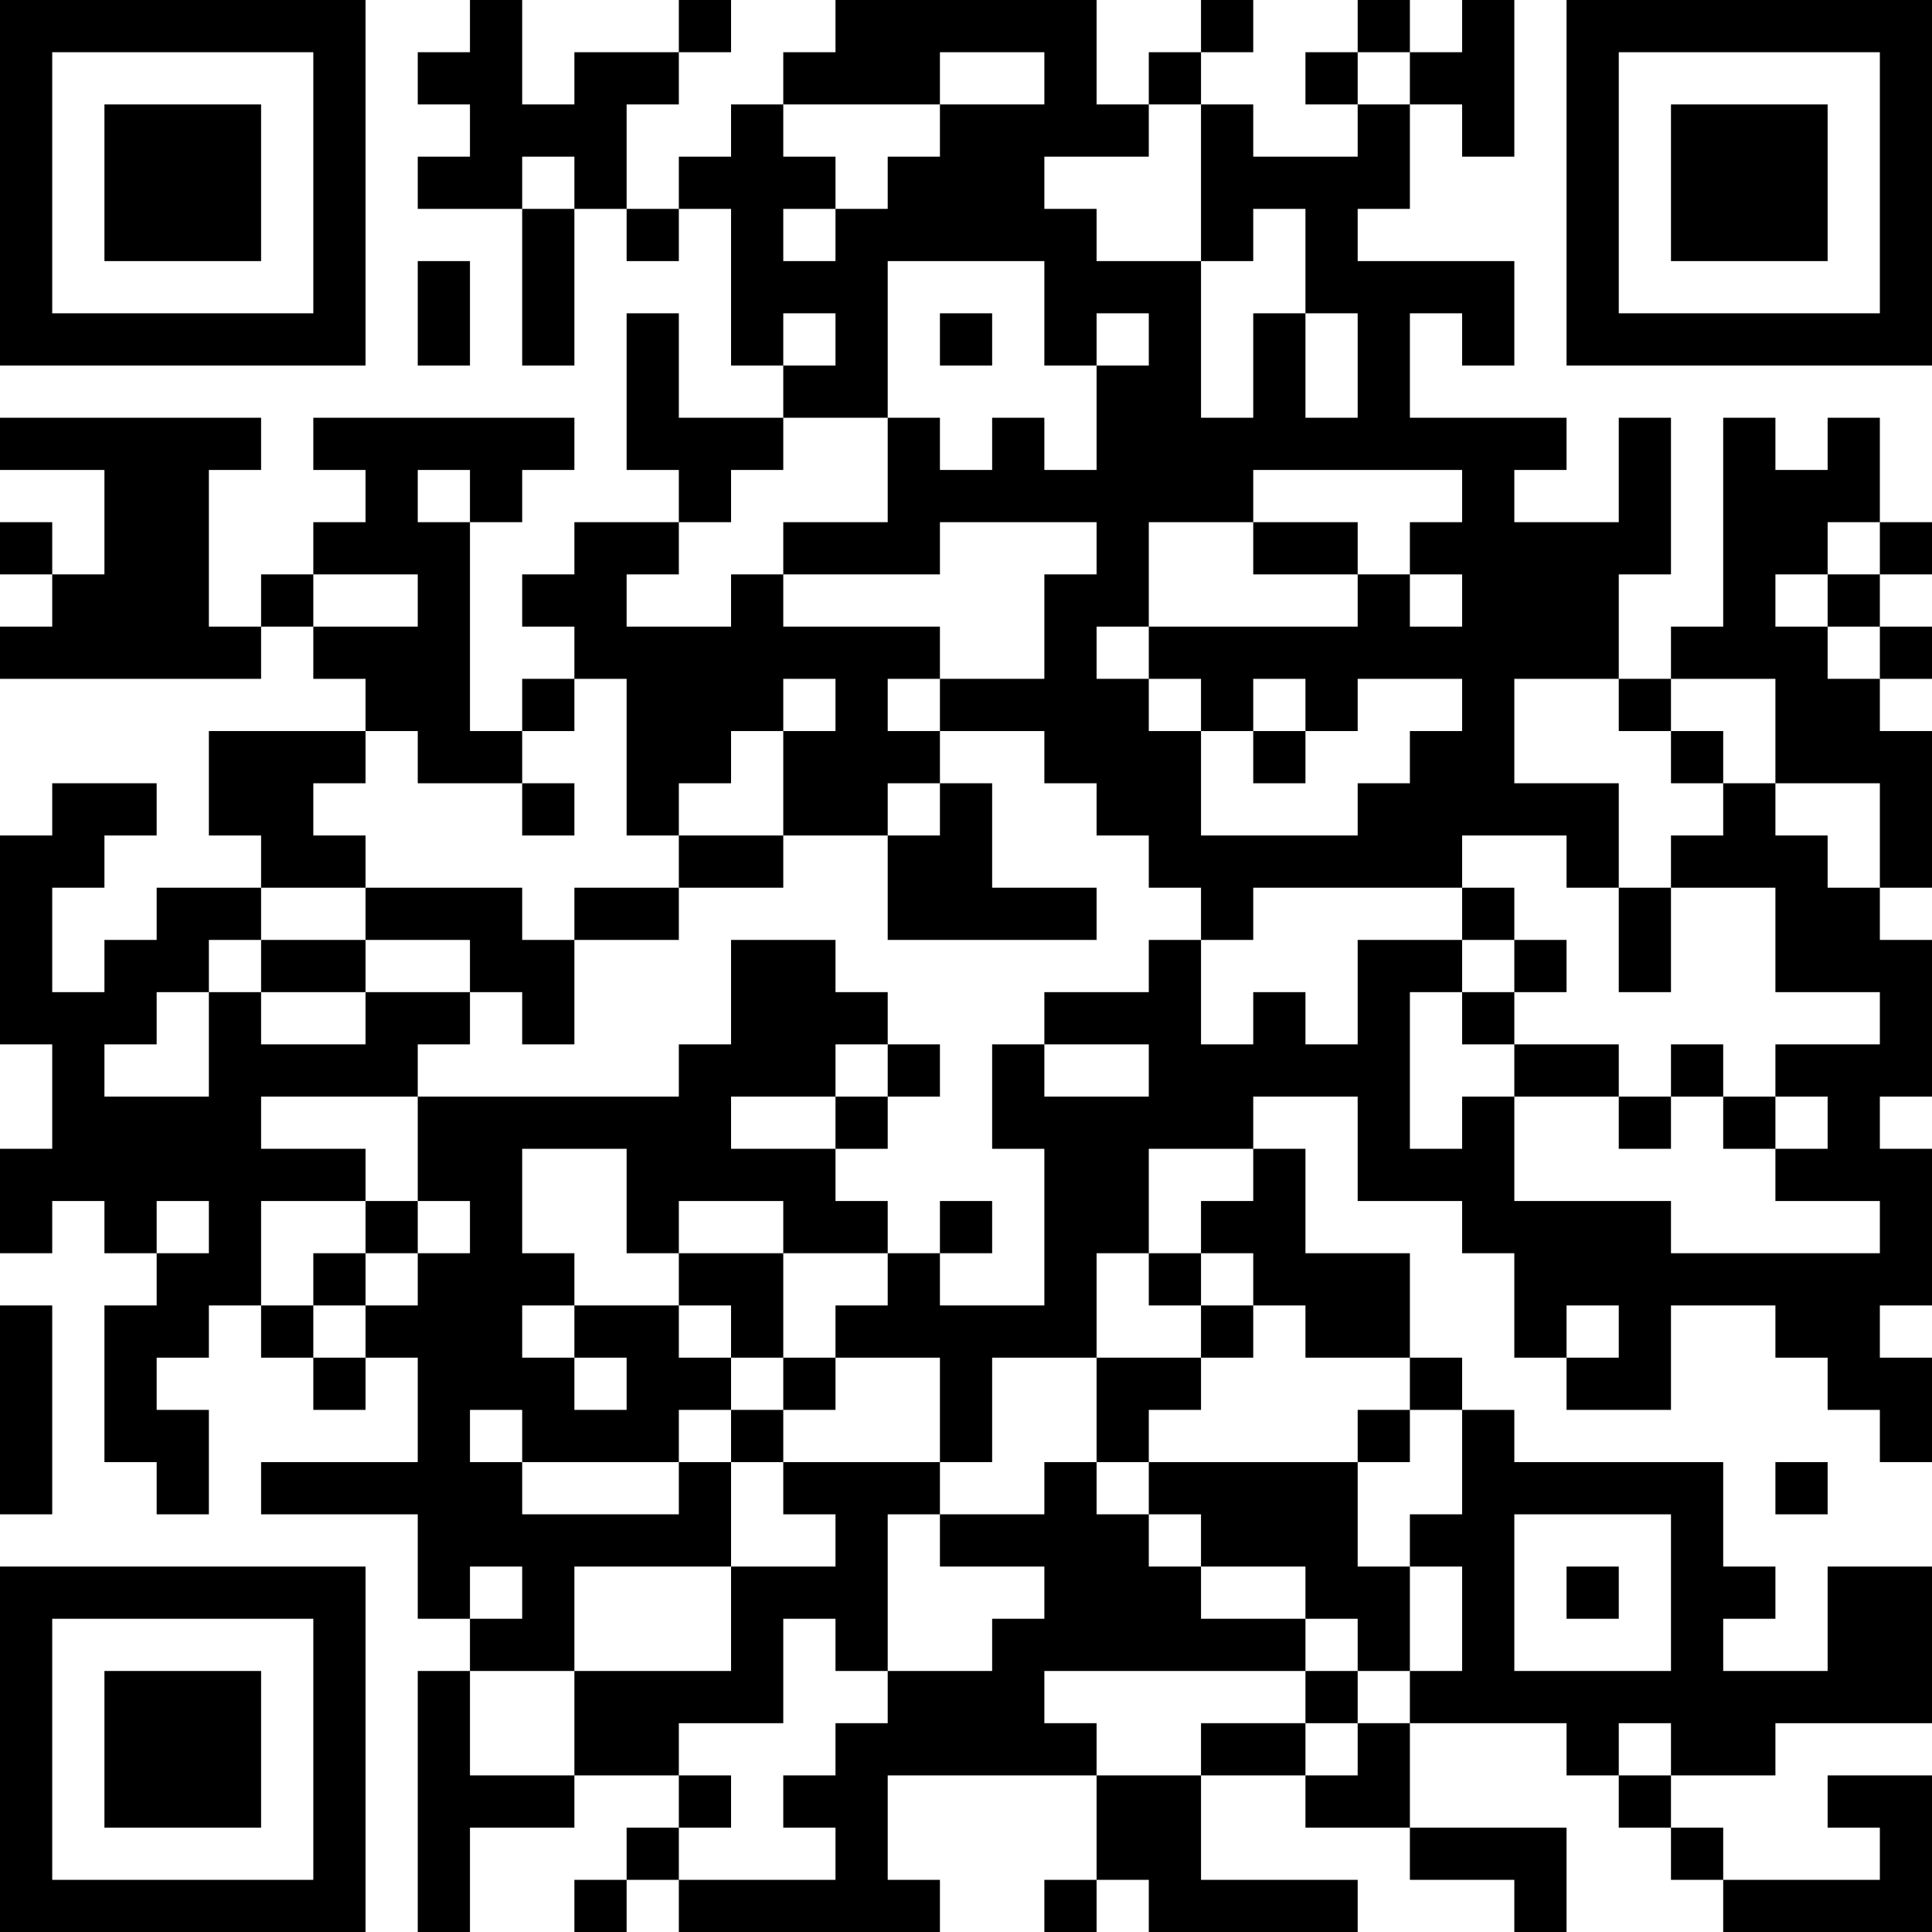 <?xml version="1.0" encoding="UTF-8"?>
<svg xmlns="http://www.w3.org/2000/svg" version="1.1" width="250" height="250" viewBox="0 0 250 250"><rect x="0" y="0" width="250" height="250" fill="#ffffff"/><g transform="scale(6.757)"><g transform="translate(0,0)"><path fill-rule="evenodd" d="M9 0L9 1L8 1L8 2L9 2L9 3L8 3L8 4L10 4L10 7L11 7L11 4L12 4L12 5L13 5L13 4L14 4L14 7L15 7L15 8L13 8L13 6L12 6L12 9L13 9L13 10L11 10L11 11L10 11L10 12L11 12L11 13L10 13L10 14L9 14L9 10L10 10L10 9L11 9L11 8L6 8L6 9L7 9L7 10L6 10L6 11L5 11L5 12L4 12L4 9L5 9L5 8L0 8L0 9L2 9L2 11L1 11L1 10L0 10L0 11L1 11L1 12L0 12L0 13L5 13L5 12L6 12L6 13L7 13L7 14L4 14L4 16L5 16L5 17L3 17L3 18L2 18L2 19L1 19L1 17L2 17L2 16L3 16L3 15L1 15L1 16L0 16L0 20L1 20L1 22L0 22L0 24L1 24L1 23L2 23L2 24L3 24L3 25L2 25L2 28L3 28L3 29L4 29L4 27L3 27L3 26L4 26L4 25L5 25L5 26L6 26L6 27L7 27L7 26L8 26L8 28L5 28L5 29L8 29L8 31L9 31L9 32L8 32L8 37L9 37L9 35L11 35L11 34L13 34L13 35L12 35L12 36L11 36L11 37L12 37L12 36L13 36L13 37L18 37L18 36L17 36L17 34L21 34L21 36L20 36L20 37L21 37L21 36L22 36L22 37L26 37L26 36L23 36L23 34L25 34L25 35L27 35L27 36L29 36L29 37L30 37L30 35L27 35L27 33L30 33L30 34L31 34L31 35L32 35L32 36L33 36L33 37L37 37L37 34L35 34L35 35L36 35L36 36L33 36L33 35L32 35L32 34L34 34L34 33L37 33L37 30L35 30L35 32L33 32L33 31L34 31L34 30L33 30L33 28L29 28L29 27L28 27L28 26L27 26L27 24L25 24L25 22L24 22L24 21L26 21L26 23L28 23L28 24L29 24L29 26L30 26L30 27L32 27L32 25L34 25L34 26L35 26L35 27L36 27L36 28L37 28L37 26L36 26L36 25L37 25L37 22L36 22L36 21L37 21L37 18L36 18L36 17L37 17L37 14L36 14L36 13L37 13L37 12L36 12L36 11L37 11L37 10L36 10L36 8L35 8L35 9L34 9L34 8L33 8L33 12L32 12L32 13L31 13L31 11L32 11L32 8L31 8L31 10L29 10L29 9L30 9L30 8L27 8L27 6L28 6L28 7L29 7L29 5L26 5L26 4L27 4L27 2L28 2L28 3L29 3L29 0L28 0L28 1L27 1L27 0L26 0L26 1L25 1L25 2L26 2L26 3L24 3L24 2L23 2L23 1L24 1L24 0L23 0L23 1L22 1L22 2L21 2L21 0L16 0L16 1L15 1L15 2L14 2L14 3L13 3L13 4L12 4L12 2L13 2L13 1L14 1L14 0L13 0L13 1L11 1L11 2L10 2L10 0ZM18 1L18 2L15 2L15 3L16 3L16 4L15 4L15 5L16 5L16 4L17 4L17 3L18 3L18 2L20 2L20 1ZM26 1L26 2L27 2L27 1ZM22 2L22 3L20 3L20 4L21 4L21 5L23 5L23 8L24 8L24 6L25 6L25 8L26 8L26 6L25 6L25 4L24 4L24 5L23 5L23 2ZM10 3L10 4L11 4L11 3ZM8 5L8 7L9 7L9 5ZM17 5L17 8L15 8L15 9L14 9L14 10L13 10L13 11L12 11L12 12L14 12L14 11L15 11L15 12L18 12L18 13L17 13L17 14L18 14L18 15L17 15L17 16L15 16L15 14L16 14L16 13L15 13L15 14L14 14L14 15L13 15L13 16L12 16L12 13L11 13L11 14L10 14L10 15L8 15L8 14L7 14L7 15L6 15L6 16L7 16L7 17L5 17L5 18L4 18L4 19L3 19L3 20L2 20L2 21L4 21L4 19L5 19L5 20L7 20L7 19L9 19L9 20L8 20L8 21L5 21L5 22L7 22L7 23L5 23L5 25L6 25L6 26L7 26L7 25L8 25L8 24L9 24L9 23L8 23L8 21L13 21L13 20L14 20L14 18L16 18L16 19L17 19L17 20L16 20L16 21L14 21L14 22L16 22L16 23L17 23L17 24L15 24L15 23L13 23L13 24L12 24L12 22L10 22L10 24L11 24L11 25L10 25L10 26L11 26L11 27L12 27L12 26L11 26L11 25L13 25L13 26L14 26L14 27L13 27L13 28L10 28L10 27L9 27L9 28L10 28L10 29L13 29L13 28L14 28L14 30L11 30L11 32L9 32L9 34L11 34L11 32L14 32L14 30L16 30L16 29L15 29L15 28L18 28L18 29L17 29L17 32L16 32L16 31L15 31L15 33L13 33L13 34L14 34L14 35L13 35L13 36L16 36L16 35L15 35L15 34L16 34L16 33L17 33L17 32L19 32L19 31L20 31L20 30L18 30L18 29L20 29L20 28L21 28L21 29L22 29L22 30L23 30L23 31L25 31L25 32L20 32L20 33L21 33L21 34L23 34L23 33L25 33L25 34L26 34L26 33L27 33L27 32L28 32L28 30L27 30L27 29L28 29L28 27L27 27L27 26L25 26L25 25L24 25L24 24L23 24L23 23L24 23L24 22L22 22L22 24L21 24L21 26L19 26L19 28L18 28L18 26L16 26L16 25L17 25L17 24L18 24L18 25L20 25L20 22L19 22L19 20L20 20L20 21L22 21L22 20L20 20L20 19L22 19L22 18L23 18L23 20L24 20L24 19L25 19L25 20L26 20L26 18L28 18L28 19L27 19L27 22L28 22L28 21L29 21L29 23L32 23L32 24L36 24L36 23L34 23L34 22L35 22L35 21L34 21L34 20L36 20L36 19L34 19L34 17L32 17L32 16L33 16L33 15L34 15L34 16L35 16L35 17L36 17L36 15L34 15L34 13L32 13L32 14L31 14L31 13L29 13L29 15L31 15L31 17L30 17L30 16L28 16L28 17L24 17L24 18L23 18L23 17L22 17L22 16L21 16L21 15L20 15L20 14L18 14L18 13L20 13L20 11L21 11L21 10L18 10L18 11L15 11L15 10L17 10L17 8L18 8L18 9L19 9L19 8L20 8L20 9L21 9L21 7L22 7L22 6L21 6L21 7L20 7L20 5ZM15 6L15 7L16 7L16 6ZM18 6L18 7L19 7L19 6ZM8 9L8 10L9 10L9 9ZM24 9L24 10L22 10L22 12L21 12L21 13L22 13L22 14L23 14L23 16L26 16L26 15L27 15L27 14L28 14L28 13L26 13L26 14L25 14L25 13L24 13L24 14L23 14L23 13L22 13L22 12L26 12L26 11L27 11L27 12L28 12L28 11L27 11L27 10L28 10L28 9ZM24 10L24 11L26 11L26 10ZM35 10L35 11L34 11L34 12L35 12L35 13L36 13L36 12L35 12L35 11L36 11L36 10ZM6 11L6 12L8 12L8 11ZM24 14L24 15L25 15L25 14ZM32 14L32 15L33 15L33 14ZM10 15L10 16L11 16L11 15ZM18 15L18 16L17 16L17 18L21 18L21 17L19 17L19 15ZM13 16L13 17L11 17L11 18L10 18L10 17L7 17L7 18L5 18L5 19L7 19L7 18L9 18L9 19L10 19L10 20L11 20L11 18L13 18L13 17L15 17L15 16ZM28 17L28 18L29 18L29 19L28 19L28 20L29 20L29 21L31 21L31 22L32 22L32 21L33 21L33 22L34 22L34 21L33 21L33 20L32 20L32 21L31 21L31 20L29 20L29 19L30 19L30 18L29 18L29 17ZM31 17L31 19L32 19L32 17ZM17 20L17 21L16 21L16 22L17 22L17 21L18 21L18 20ZM3 23L3 24L4 24L4 23ZM7 23L7 24L6 24L6 25L7 25L7 24L8 24L8 23ZM18 23L18 24L19 24L19 23ZM13 24L13 25L14 25L14 26L15 26L15 27L14 27L14 28L15 28L15 27L16 27L16 26L15 26L15 24ZM22 24L22 25L23 25L23 26L21 26L21 28L22 28L22 29L23 29L23 30L25 30L25 31L26 31L26 32L25 32L25 33L26 33L26 32L27 32L27 30L26 30L26 28L27 28L27 27L26 27L26 28L22 28L22 27L23 27L23 26L24 26L24 25L23 25L23 24ZM0 25L0 29L1 29L1 25ZM30 25L30 26L31 26L31 25ZM34 28L34 29L35 29L35 28ZM29 29L29 32L32 32L32 29ZM9 30L9 31L10 31L10 30ZM30 30L30 31L31 31L31 30ZM31 33L31 34L32 34L32 33ZM0 0L0 7L7 7L7 0ZM1 1L1 6L6 6L6 1ZM2 2L2 5L5 5L5 2ZM30 0L30 7L37 7L37 0ZM31 1L31 6L36 6L36 1ZM32 2L32 5L35 5L35 2ZM0 30L0 37L7 37L7 30ZM1 31L1 36L6 36L6 31ZM2 32L2 35L5 35L5 32Z" fill="#000000"/></g></g></svg>
